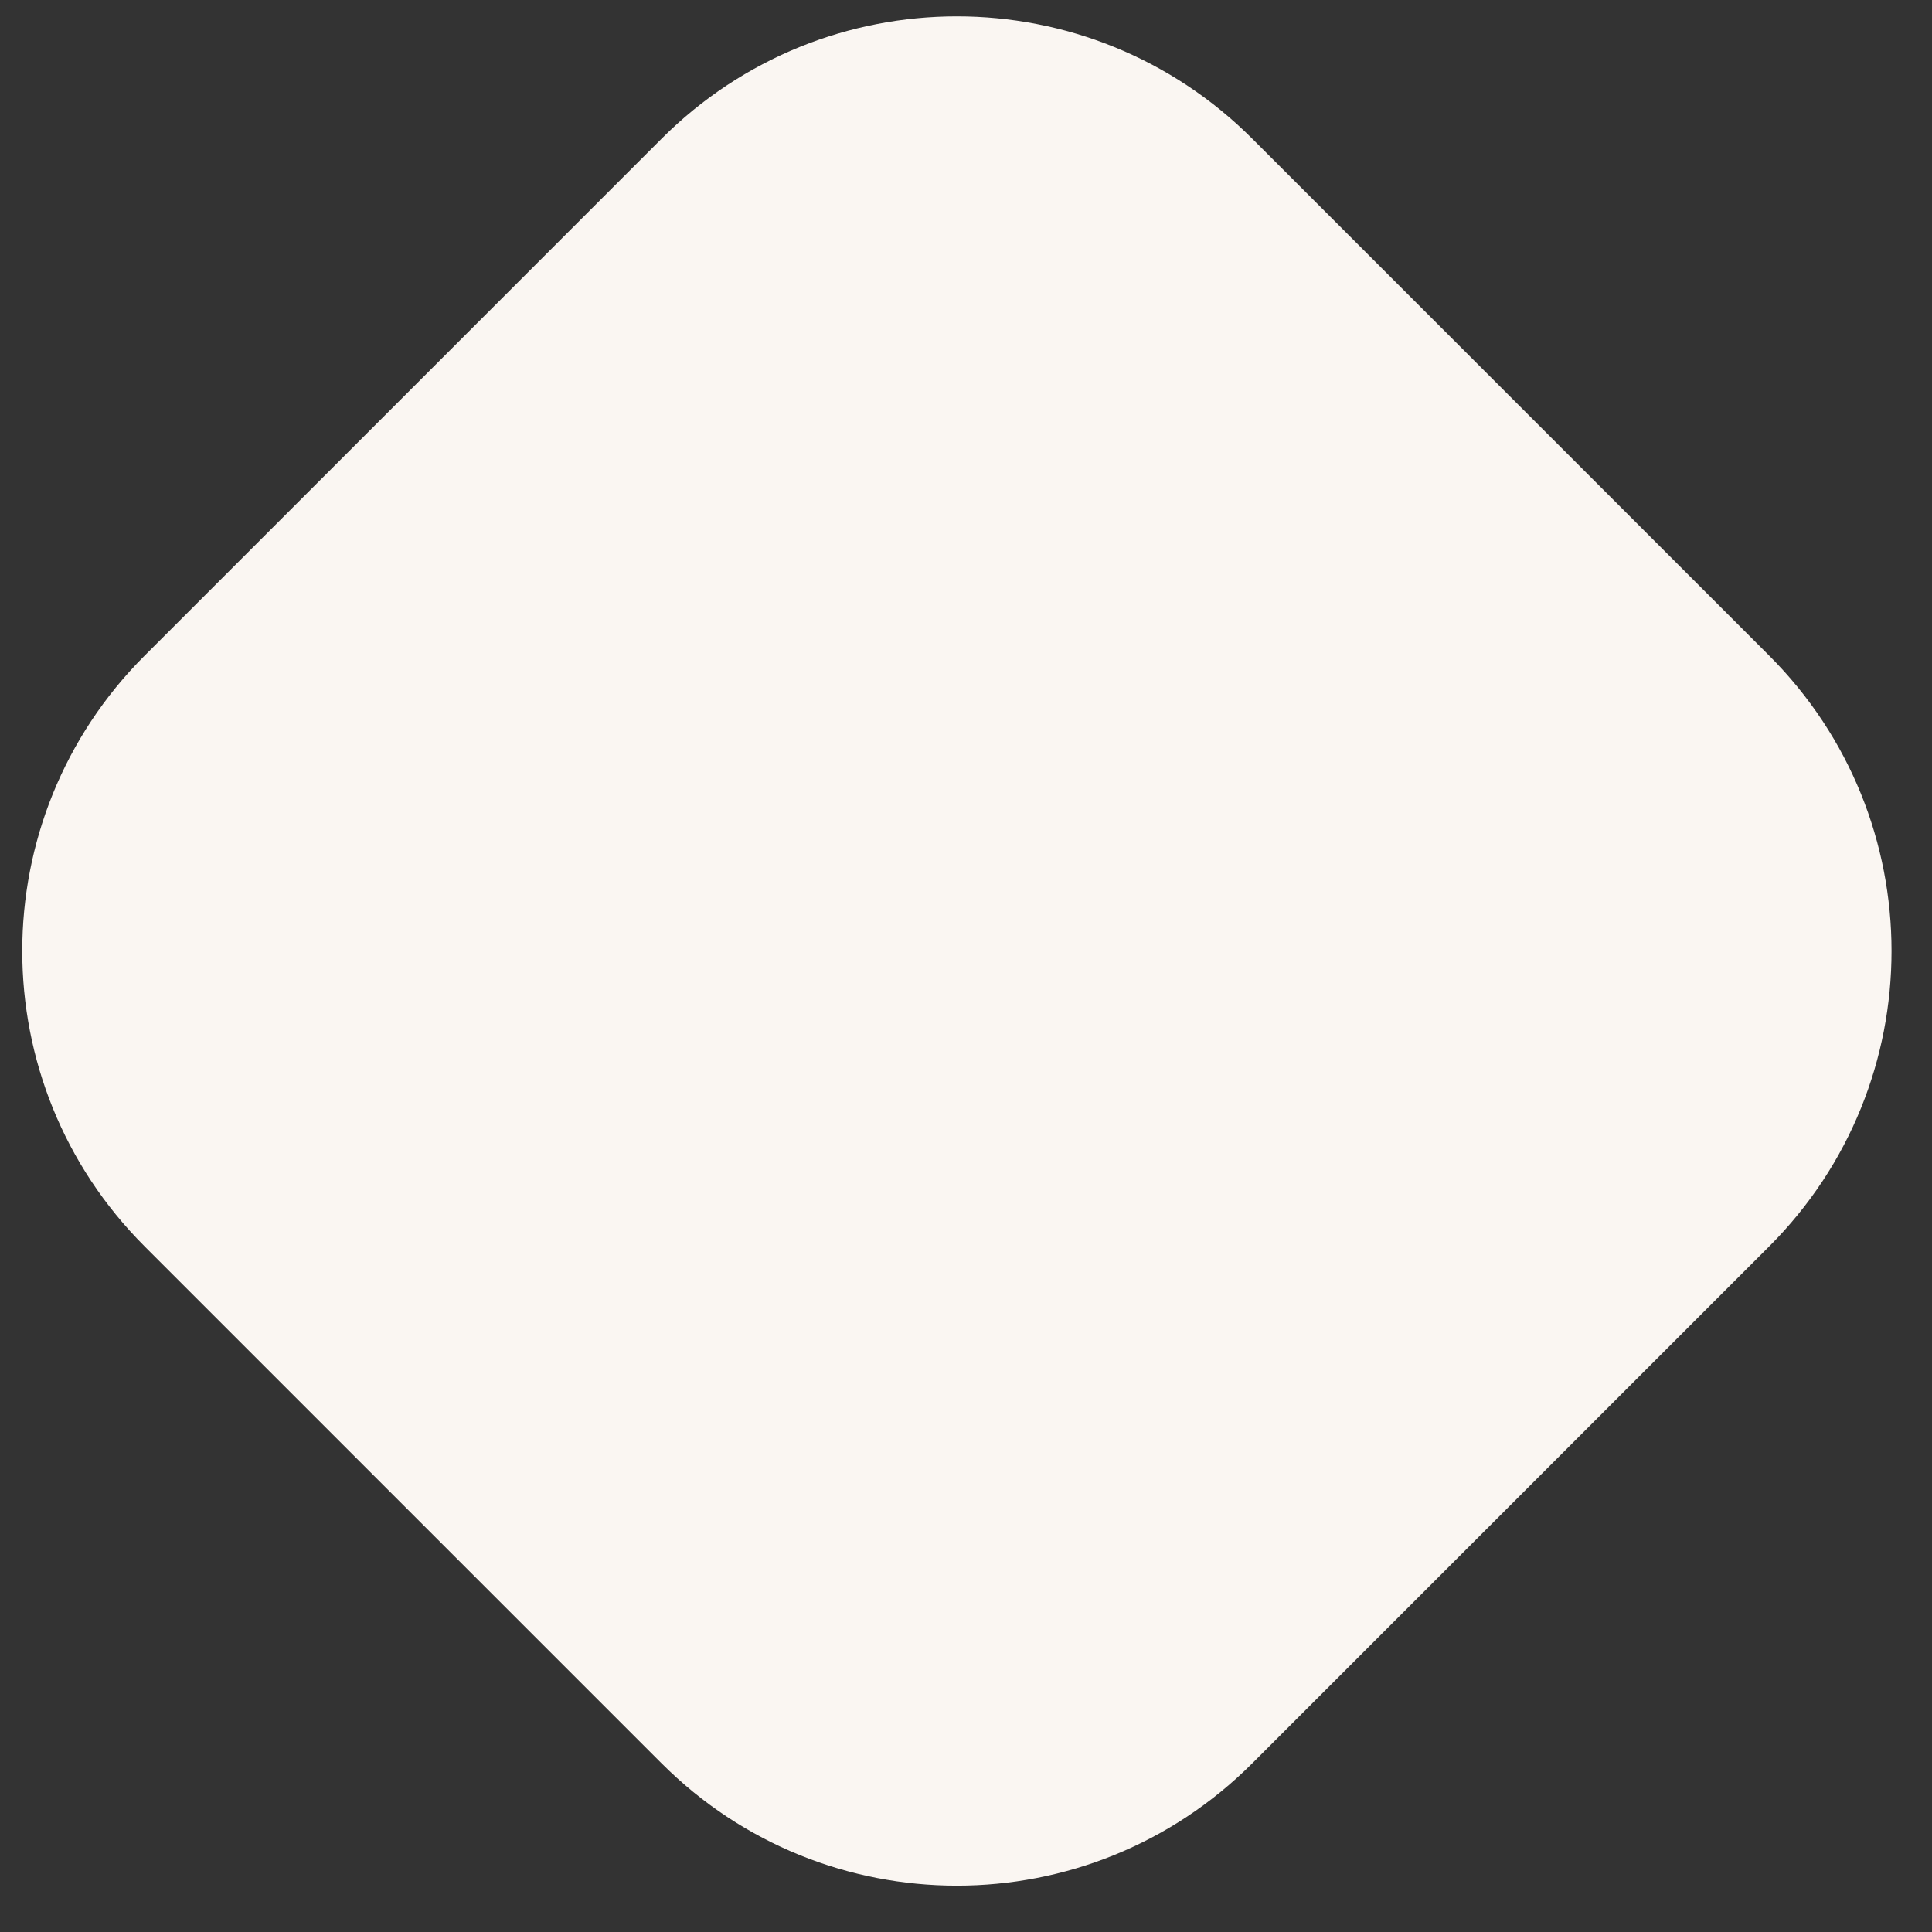 <svg width="37" height="37" viewBox="0 0 37 37" fill="none" xmlns="http://www.w3.org/2000/svg">
<rect x="0" y="0" width="37" height="37" fill="#333333" stroke="none"/>
<path d="M23.983 33.769C20.858 36.894 15.793 36.894 12.669 33.769L2.77 23.87C-0.355 20.746 -0.355 15.68 2.77 12.556L12.669 2.657C15.793 -0.468 20.858 -0.468 23.983 2.657L33.882 12.556C37.006 15.68 37.006 20.746 33.882 23.87L23.983 33.769Z" fill="#FAF6F2"/>
</svg>
